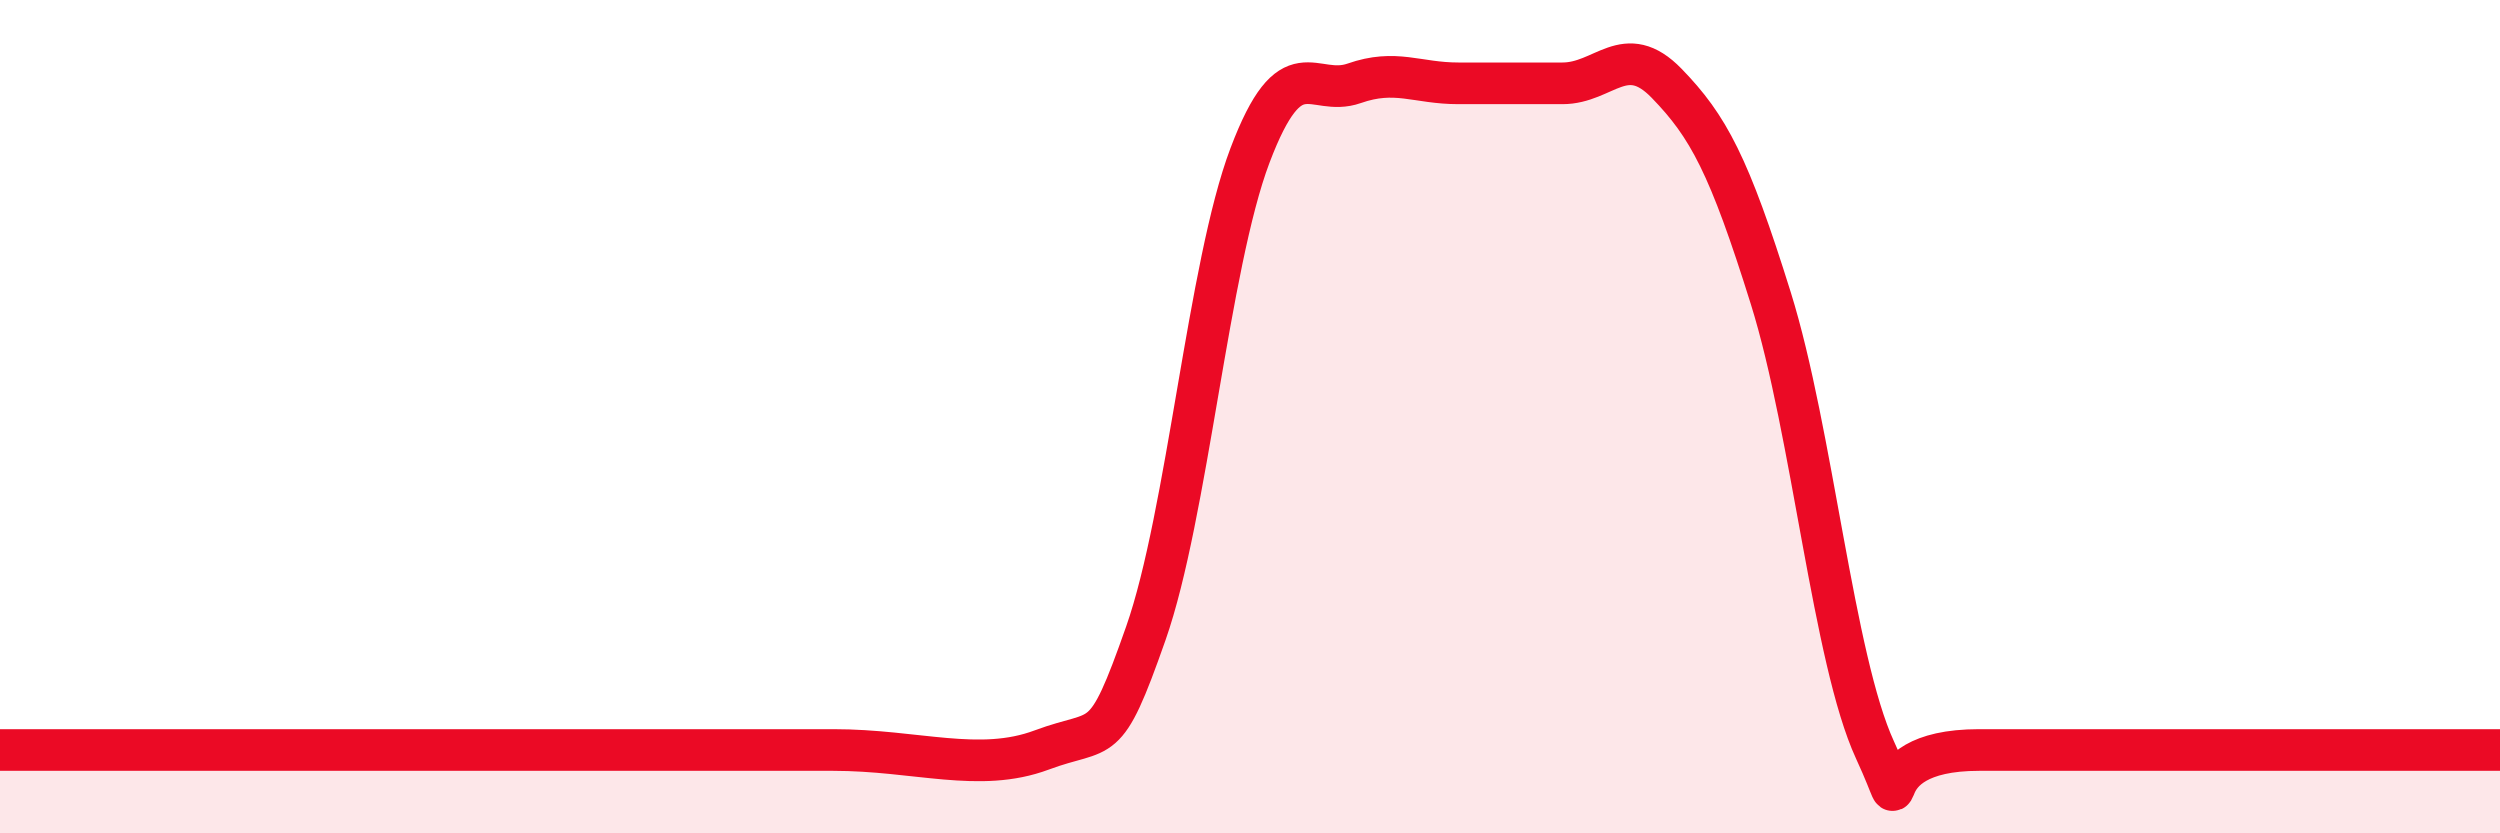
    <svg width="60" height="20" viewBox="0 0 60 20" xmlns="http://www.w3.org/2000/svg">
      <path
        d="M 0,18 C 0.5,18 1.5,18 2.5,18 C 3.5,18 4,18 5,18 C 6,18 6.5,18 7.5,18 C 8.5,18 9,18 10,18 C 11,18 11.5,18 12.5,18 C 13.5,18 13.5,18 15,18 C 16.5,18 18,18 20,18 C 22,18 23.5,18.56 25,18 C 26.5,17.44 26.5,18.05 27.5,15.2 C 28.5,12.35 29,6.37 30,3.73 C 31,1.09 31.5,2.35 32.5,2 C 33.5,1.65 34,2 35,2 C 36,2 36.5,2 37.5,2 C 38.5,2 39,0.97 40,2 C 41,3.03 41.5,3.96 42.5,7.16 C 43.5,10.36 44,15.83 45,18 C 46,20.17 44.5,18 47.5,18 C 50.5,18 57.5,18 60,18L60 20L0 20Z"
        fill="#EB0A25"
        opacity="0.1"
        stroke-linecap="round"
        stroke-linejoin="round"
      />
      <path
        d="M 0,18 C 0.5,18 1.5,18 2.5,18 C 3.5,18 4,18 5,18 C 6,18 6.5,18 7.5,18 C 8.5,18 9,18 10,18 C 11,18 11.5,18 12.5,18 C 13.5,18 13.5,18 15,18 C 16.5,18 18,18 20,18 C 22,18 23.5,18.56 25,18 C 26.5,17.44 26.5,18.05 27.5,15.2 C 28.5,12.35 29,6.37 30,3.73 C 31,1.09 31.5,2.35 32.5,2 C 33.5,1.65 34,2 35,2 C 36,2 36.5,2 37.5,2 C 38.5,2 39,0.97 40,2 C 41,3.03 41.5,3.96 42.5,7.16 C 43.5,10.36 44,15.83 45,18 C 46,20.17 44.5,18 47.5,18 C 50.5,18 57.5,18 60,18"
        stroke="#EB0A25"
        stroke-width="1"
        fill="none"
        stroke-linecap="round"
        stroke-linejoin="round"
      />
    </svg>
  